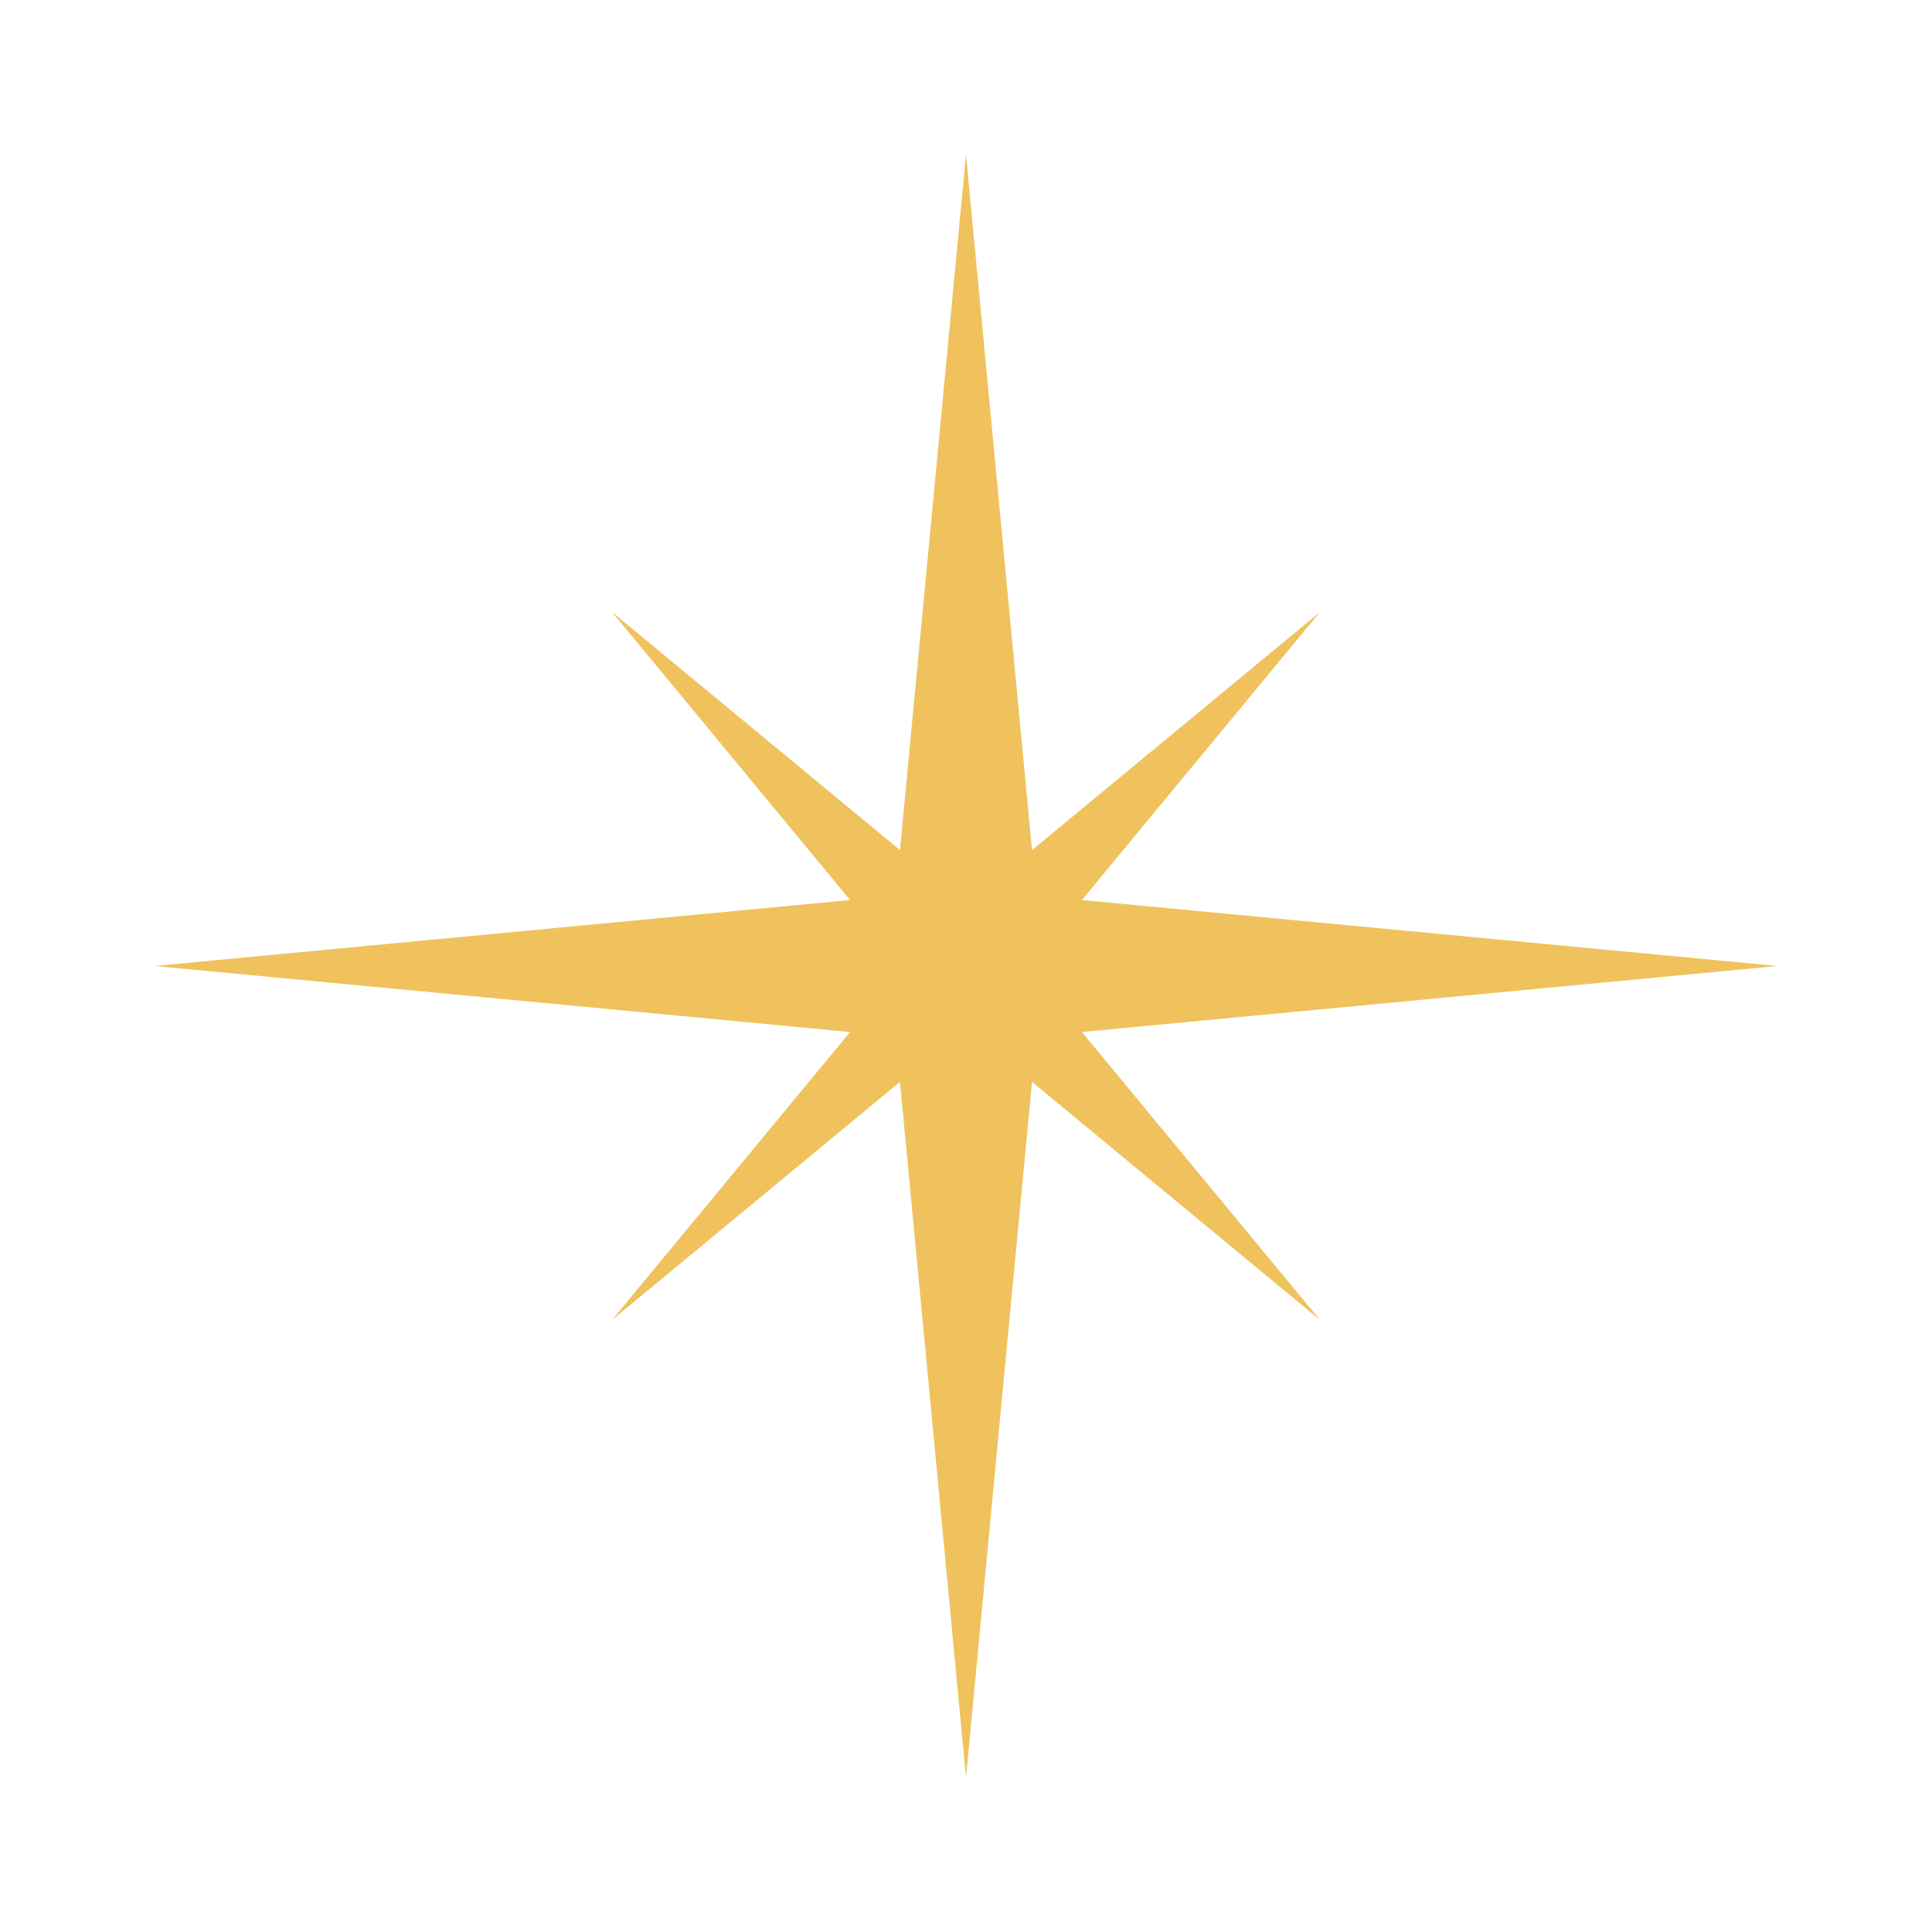 <svg width="66" height="66" viewBox="0 0 66 66" fill="none" xmlns="http://www.w3.org/2000/svg">
<path d="M36.959 30.747L60.72 33L36.959 35.255L45.093 45.093L35.255 36.959L33 60.72L30.745 36.959L20.907 45.093L29.041 35.255L5.28 33L29.041 30.747L20.907 20.907L30.745 29.041L33 5.28L35.255 29.041L45.093 20.907L36.959 30.747Z" fill="#EFC25E"/>
</svg>
